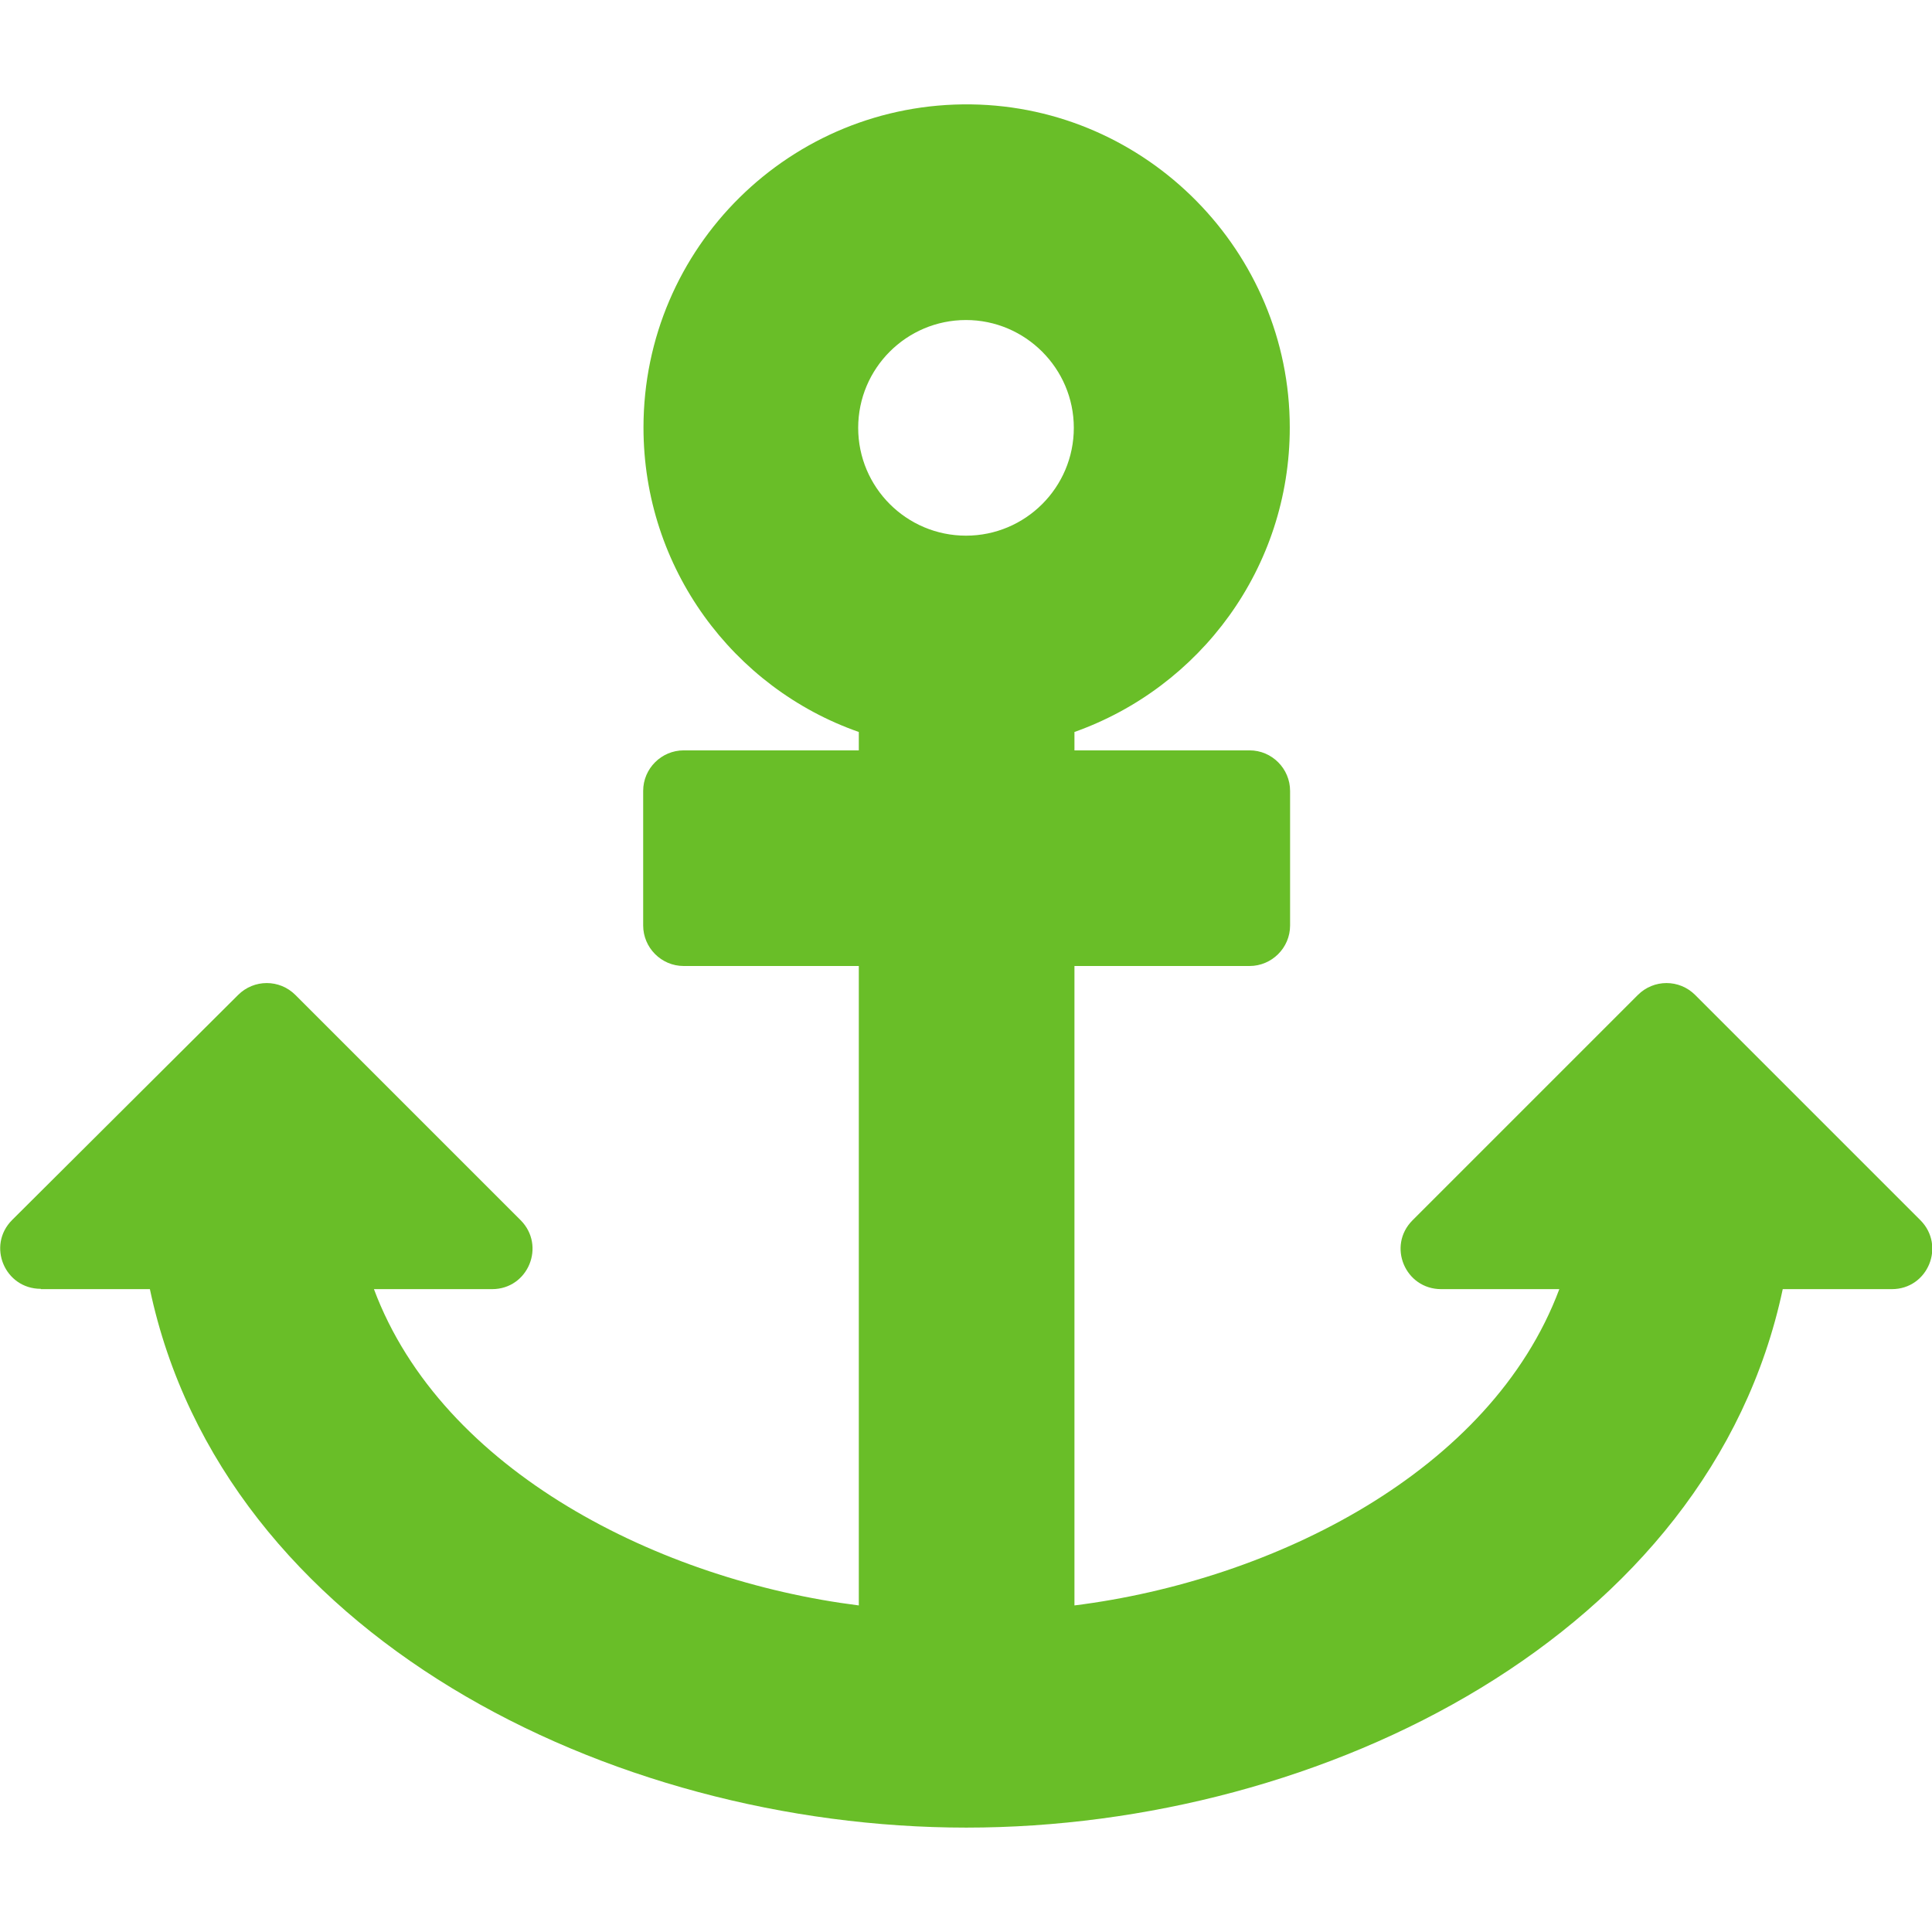 <svg xmlns="http://www.w3.org/2000/svg" id="a" viewBox="0 0 62 62"><path d="m1.31,41.37h3.5c2.35,11.09,14.74,17.28,26.2,17.28s23.85-6.2,26.2-17.28h3.5c1.16,0,1.73-1.39.92-2.21l-7.23-7.23c-.51-.51-1.33-.51-1.84,0l-7.23,7.23c-.82.82-.24,2.21.92,2.21h3.79c-2.19,5.86-9.18,9.35-15.56,10.15v-20.52h5.62c.71,0,1.3-.58,1.3-1.3v-4.32c0-.71-.58-1.3-1.3-1.3h-5.62v-.59c4.03-1.43,6.91-5.26,6.91-9.77,0-5.64-4.58-10.29-10.22-10.37-5.8-.08-10.52,4.59-10.52,10.37,0,4.51,2.88,8.36,6.91,9.77v.59h-5.62c-.71,0-1.3.58-1.3,1.3v4.32c0,.71.58,1.3,1.3,1.3h5.62v20.52c-6.36-.8-13.37-4.29-15.56-10.15h3.79c1.16,0,1.73-1.39.92-2.21l-7.23-7.23c-.51-.51-1.33-.51-1.84,0L.39,39.15c-.82.82-.24,2.21.92,2.21ZM31,10.27c1.9,0,3.46,1.55,3.46,3.46s-1.55,3.46-3.46,3.46-3.46-1.55-3.46-3.46,1.55-3.46,3.46-3.46Z" style="fill:#69be28;"></path></svg>